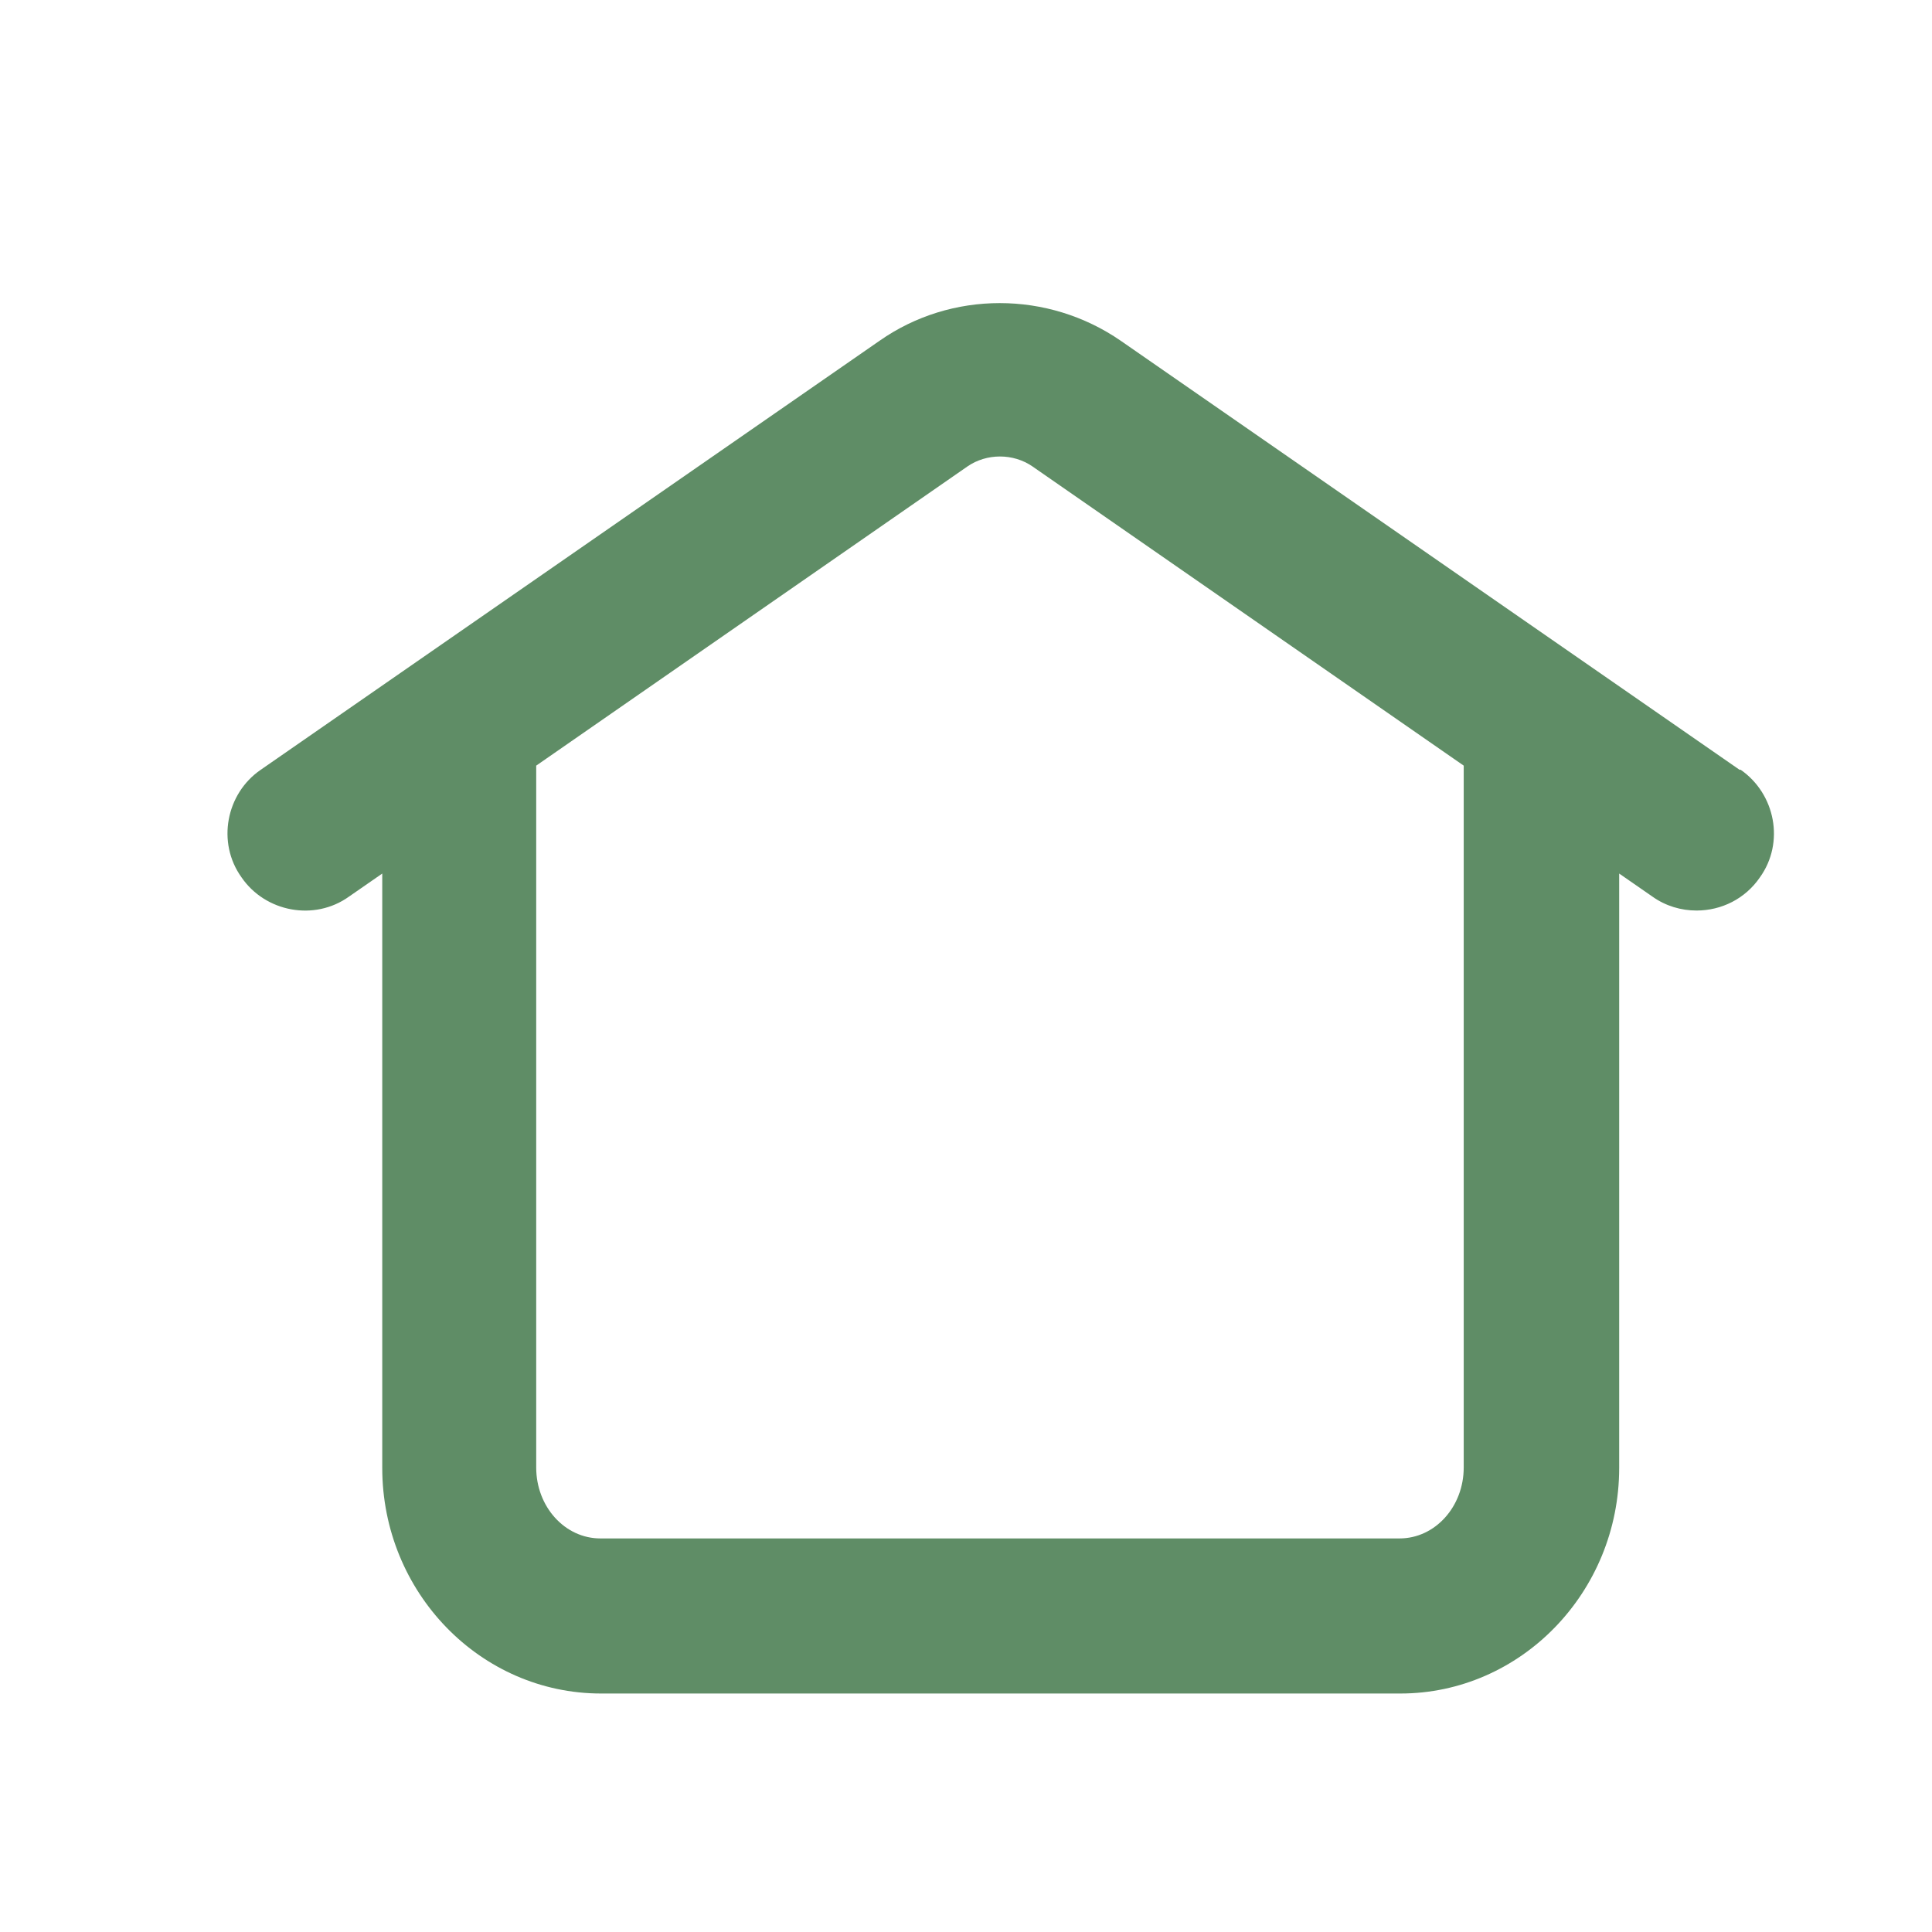 <?xml version="1.0" encoding="UTF-8"?>
<svg id="Capa_1" xmlns="http://www.w3.org/2000/svg" version="1.1" viewBox="0 0 512 512">
  <!-- Generator: Adobe Illustrator 29.6.1, SVG Export Plug-In . SVG Version: 2.1.1 Build 9)  -->
  <defs>
    <style>
      .st0 {
        fill: #5f8d66;
      }
    </style>
  </defs>
  <path class="st0" d="M461,204l-164-113.7c-19.3-13.3-44.9-13.3-63.9,0l-164,113.7c-9.2,6.3-11.7,19.3-5.1,28.5,6.3,9.2,19.3,11.7,28.5,5.1l8.8-6.1v157.5c0,33,26,59.8,58,59.8h211.8c31.9,0,58-26.8,58-59.8v-157.5l8.8,6.1c3.5,2.5,7.6,3.7,11.7,3.7,6.6,0,12.9-3.1,16.8-8.8,6.6-9.2,4.1-22.1-5.1-28.5h-.3ZM387.9,388.9c0,10.4-7.6,18.8-17,18.8h-211.8c-9.4,0-17-8.4-17-18.8v-186l114.3-79.3c5.1-3.5,12.1-3.5,17.2,0l114.3,79.3v186h0Z"/>
</svg>